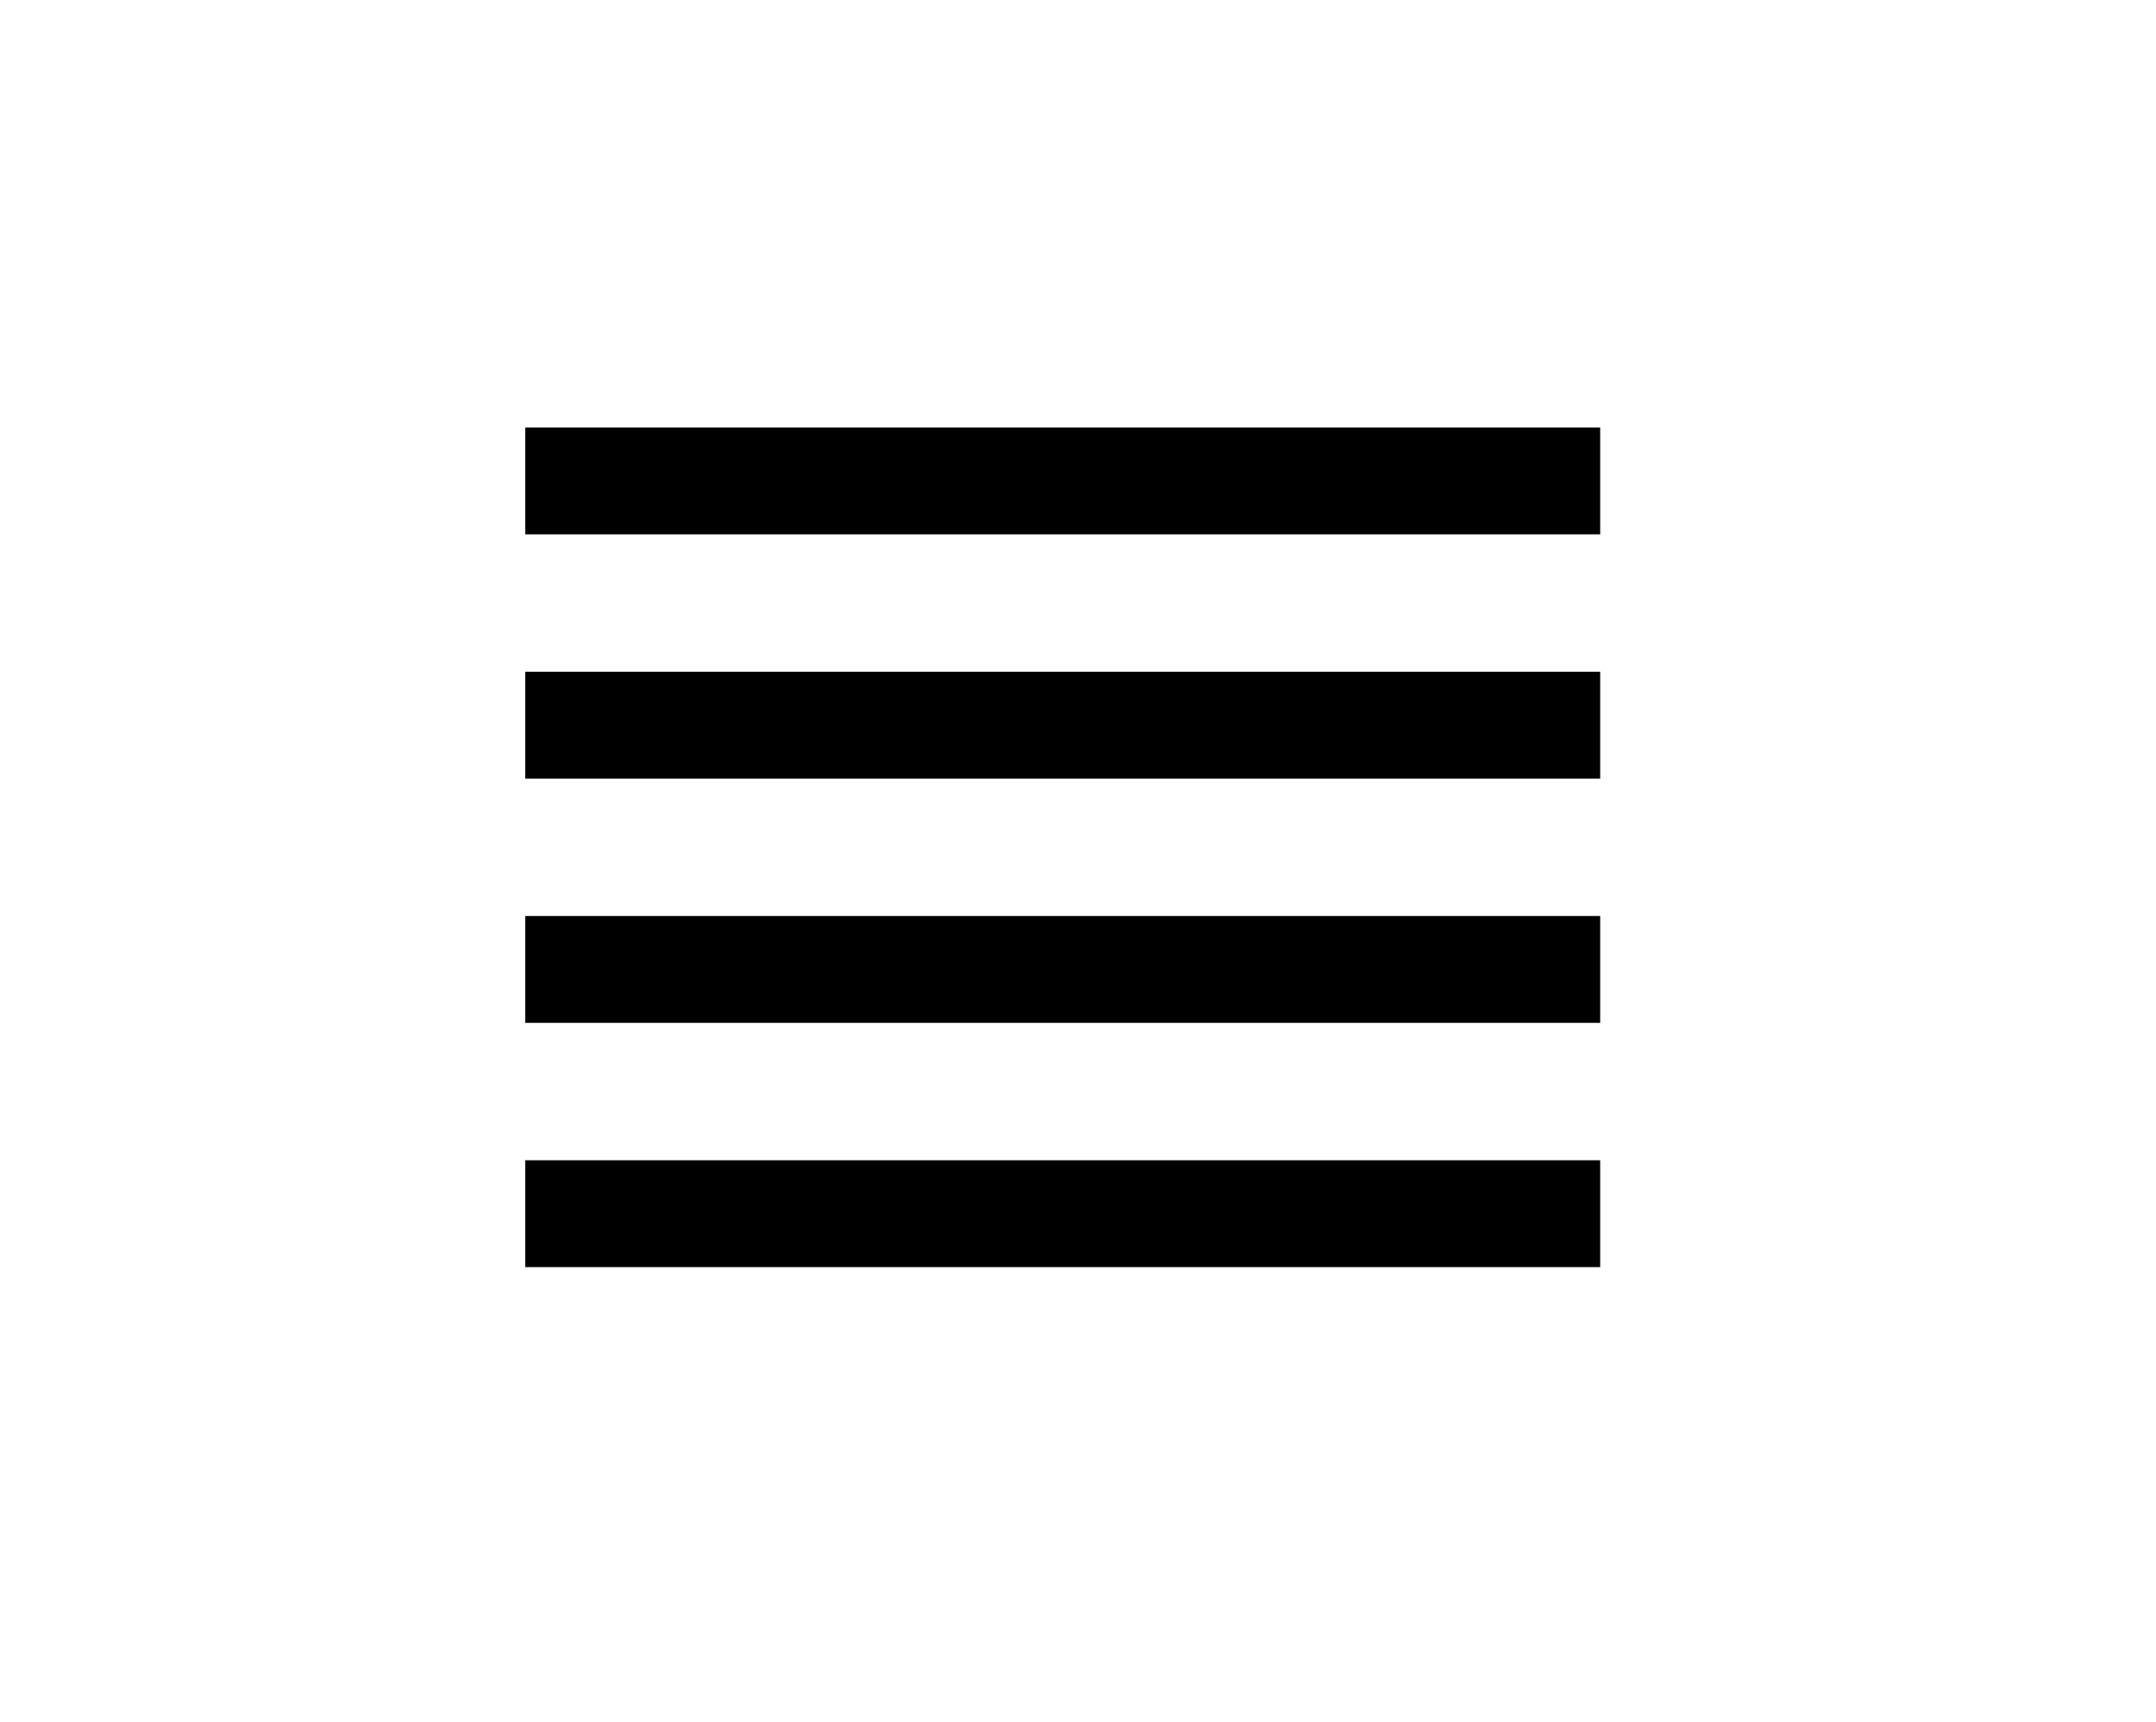 <?xml version="1.0" encoding="UTF-8"?><!DOCTYPE svg PUBLIC "-//W3C//DTD SVG 1.1//EN" "http://www.w3.org/Graphics/SVG/1.1/DTD/svg11.dtd">
<svg xmlns="http://www.w3.org/2000/svg" xmlns:anim="urn:oasis:names:tc:opendocument:xmlns:animation:1.0" xmlns:ooo="http://xml.openoffice.org/svg/export" xmlns:presentation="http://sun.com/xmlns/staroffice/presentation" xmlns:smil="http://www.w3.org/2001/SMIL20/" xmlns:xlink="http://www.w3.org/1999/xlink" fill-rule="evenodd" height="15.987" preserveAspectRatio="xMidYMid" stroke-linejoin="round" stroke-width="28.222" version="1.2" viewBox="0 0 706 564" width="20.013" xml:space="preserve">
 <g>
  <rect fill="black" height="35" width="352" x="172" y="140"/>
  <rect fill="black" height="35" width="352" x="172" y="220"/>
  <rect fill="black" height="35" width="352" x="172" y="300"/>
  <rect fill="black" height="35" width="352" x="172" y="380"/>
 </g>
</svg>
